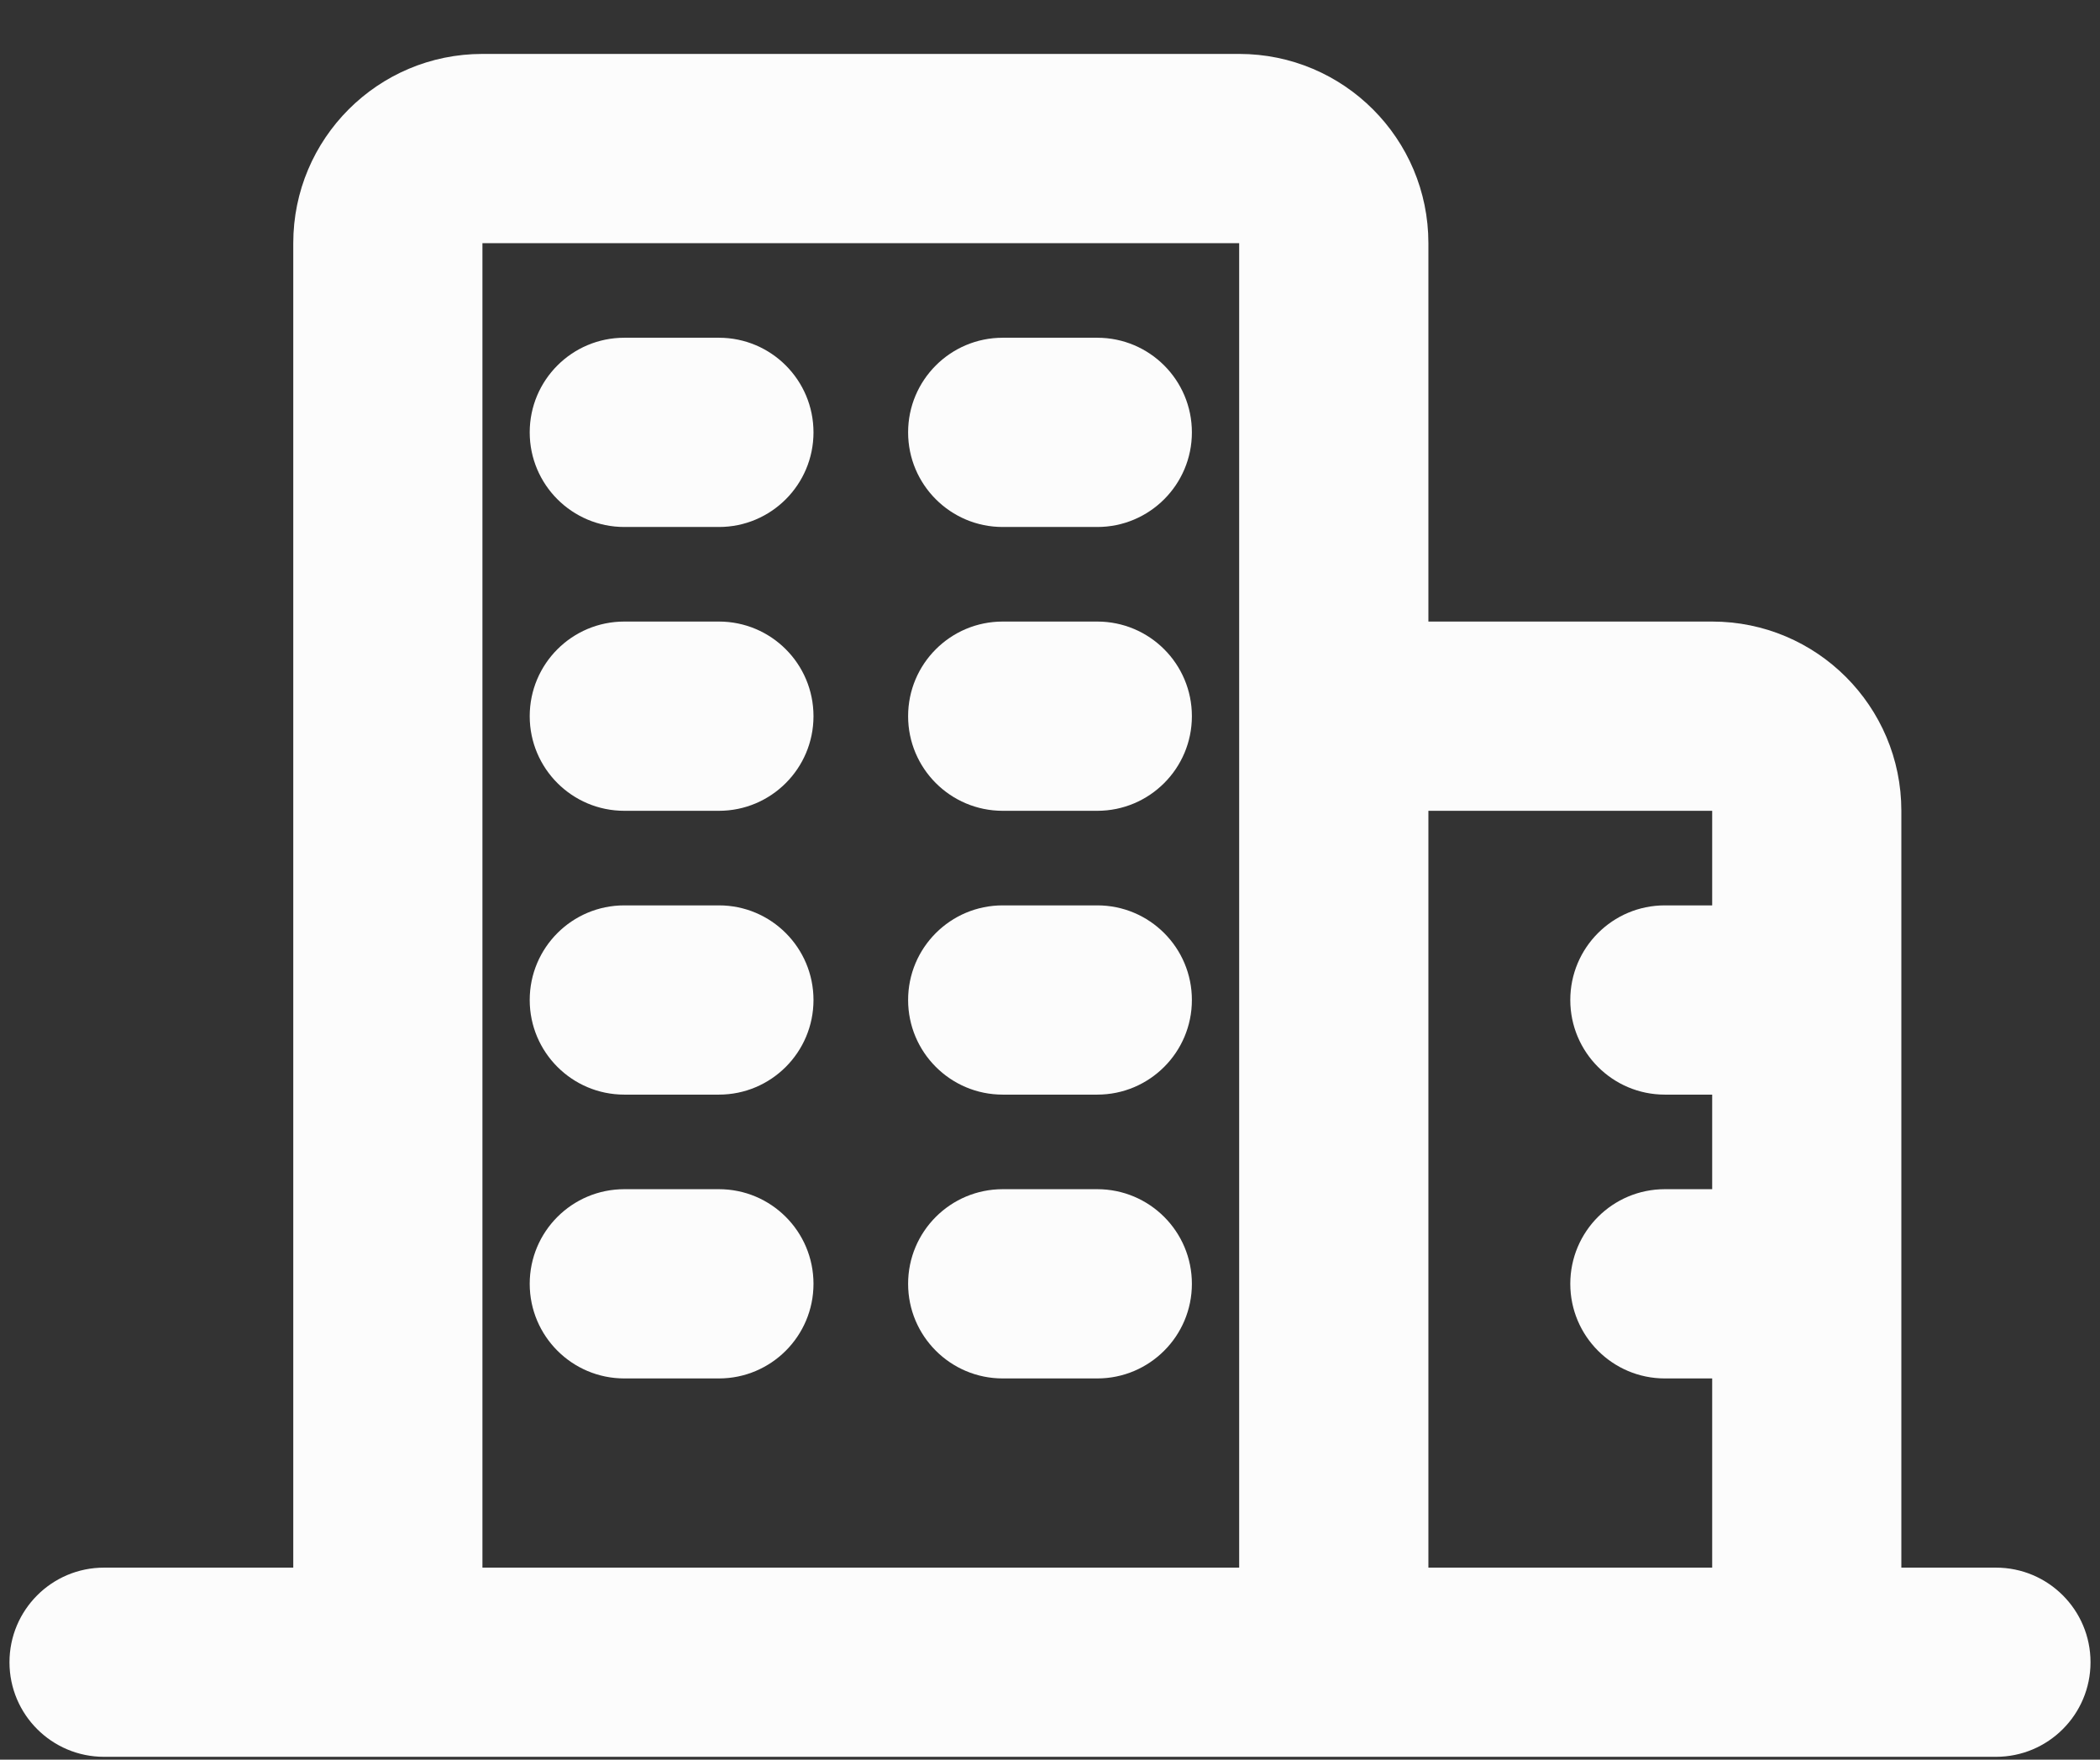 <svg width="37" height="31" viewBox="0 0 37 31" fill="none" xmlns="http://www.w3.org/2000/svg">
<rect x="0" y="0" width="37" height="31" fill="#333333" stroke="none"/>
<path d="M14.333 7.617C14.333 8.537 13.587 9.284 12.667 9.284H11C10.079 9.284 9.333 8.537 9.333 7.617C9.333 6.696 10.079 5.95 11 5.95H12.667C13.587 5.95 14.333 6.696 14.333 7.617Z" fill="#FCFCFC"/>
<path d="M19.333 14.284C20.254 14.284 21 13.537 21 12.617C21 11.696 20.254 10.95 19.333 10.95H17.667C16.746 10.95 16 11.696 16 12.617C16 13.537 16.746 14.284 17.667 14.284H19.333Z" fill="#FCFCFC"/>
<path d="M14.333 17.617C14.333 18.537 13.587 19.284 12.667 19.284H11C10.079 19.284 9.333 18.537 9.333 17.617C9.333 16.696 10.079 15.95 11 15.95H12.667C13.587 15.95 14.333 16.696 14.333 17.617Z" fill="#FCFCFC"/>
<path d="M19.333 9.284C20.254 9.284 21 8.537 21 7.617C21 6.696 20.254 5.95 19.333 5.95H17.667C16.746 5.95 16 6.696 16 7.617C16 8.537 16.746 9.284 17.667 9.284H19.333Z" fill="#FCFCFC"/>
<path d="M14.333 12.617C14.333 13.537 13.587 14.284 12.667 14.284H11C10.079 14.284 9.333 13.537 9.333 12.617C9.333 11.696 10.079 10.95 11 10.95H12.667C13.587 10.95 14.333 11.696 14.333 12.617Z" fill="#FCFCFC"/>
<path d="M19.333 19.284C20.254 19.284 21 18.537 21 17.617C21 16.696 20.254 15.95 19.333 15.95H17.667C16.746 15.95 16 16.696 16 17.617C16 18.537 16.746 19.284 17.667 19.284H19.333Z" fill="#FCFCFC"/>
<path d="M14.333 22.617C14.333 23.537 13.587 24.284 12.667 24.284H11C10.079 24.284 9.333 23.537 9.333 22.617C9.333 21.696 10.079 20.95 11 20.95H12.667C13.587 20.95 14.333 21.696 14.333 22.617Z" fill="#FCFCFC"/>
<path d="M19.333 24.284C20.254 24.284 21 23.537 21 22.617C21 21.696 20.254 20.95 19.333 20.95H17.667C16.746 20.95 16 21.696 16 22.617C16 23.537 16.746 24.284 17.667 24.284H19.333Z" fill="#FCFCFC"/>
<path fill-rule="evenodd" clip-rule="evenodd" d="M5.167 4.284C5.167 2.443 6.659 0.95 8.5 0.95H21.833C23.674 0.95 25.167 2.443 25.167 4.284V10.95H30.167C32.008 10.95 33.5 12.443 33.5 14.284V27.617H35.167C36.087 27.617 36.833 28.363 36.833 29.284C36.833 30.204 36.087 30.95 35.167 30.95H1.833C0.913 30.95 0.167 30.204 0.167 29.284C0.167 28.363 0.913 27.617 1.833 27.617H5.167V4.284ZM8.5 27.617H21.833V4.284H8.5V27.617ZM30.167 20.95V19.284H29.333C28.413 19.284 27.667 18.537 27.667 17.617C27.667 16.696 28.413 15.95 29.333 15.95H30.167V14.284H25.167V27.617H30.167V24.284H29.333C28.413 24.284 27.667 23.537 27.667 22.617C27.667 21.696 28.413 20.95 29.333 20.95H30.167Z" fill="#FCFCFC"/>
</svg>
